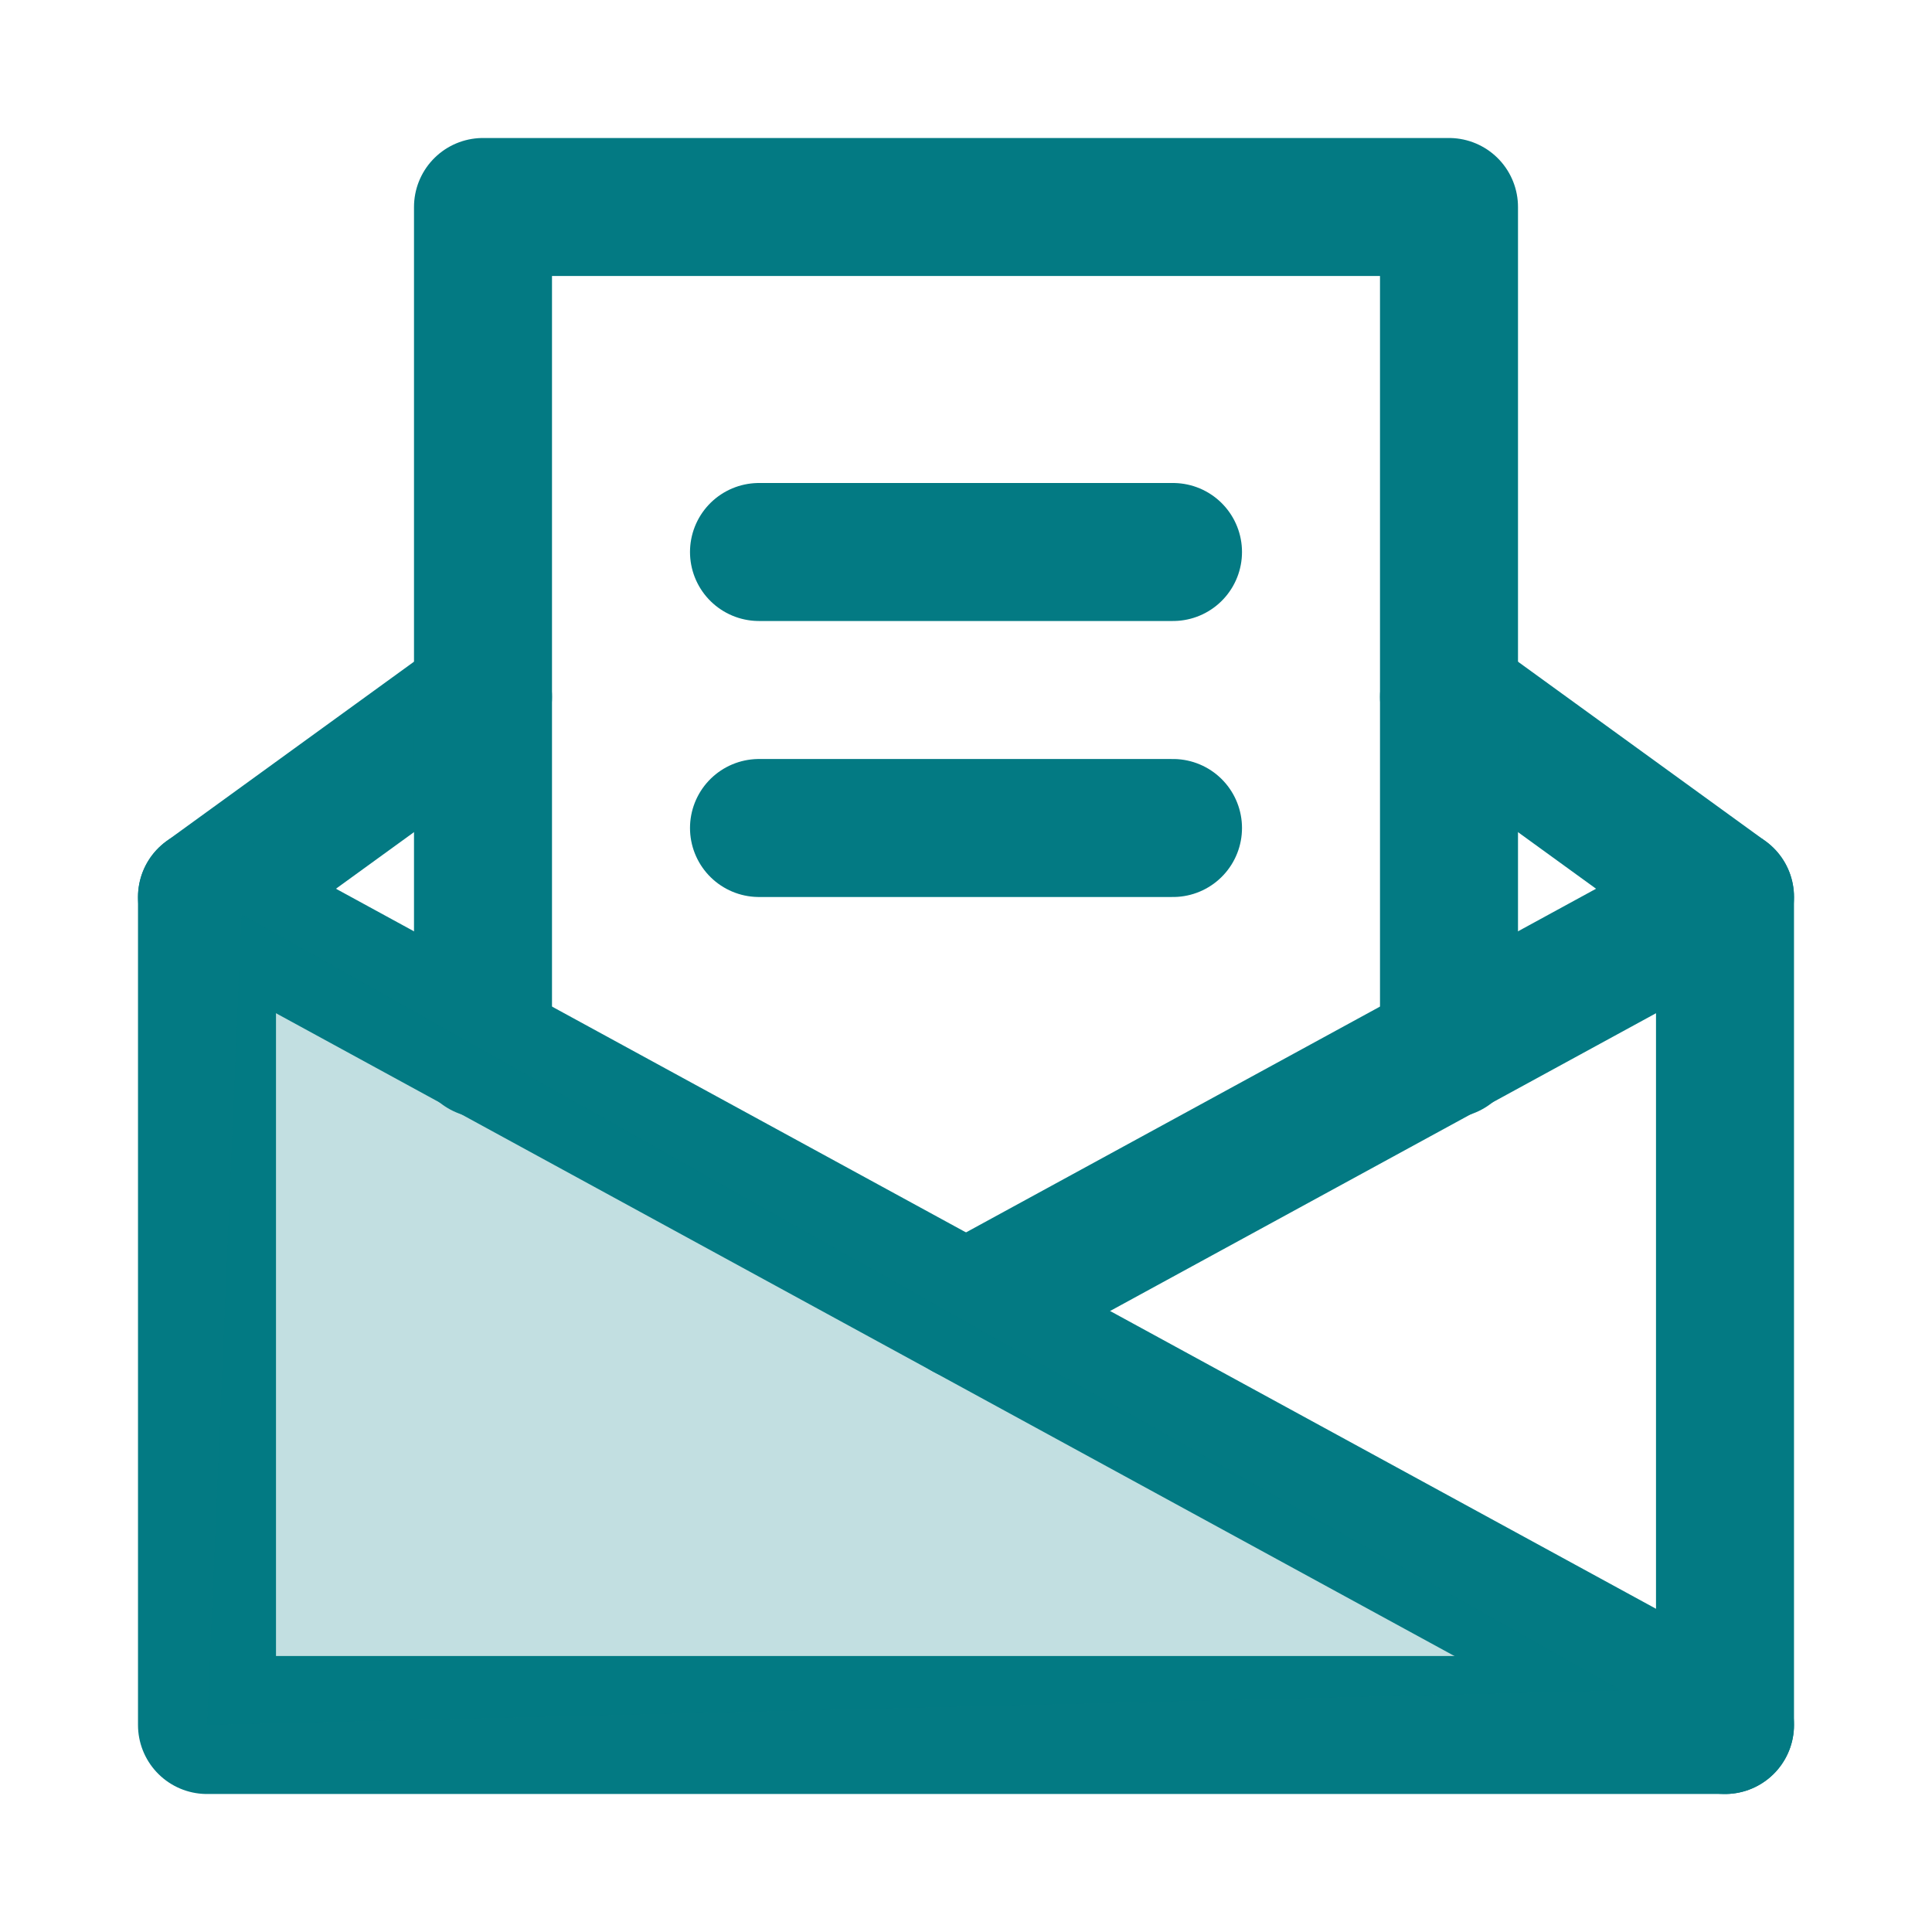 <?xml version="1.0" encoding="UTF-8"?>
<svg xmlns="http://www.w3.org/2000/svg" width="56" height="56" viewBox="0 0 56 56" fill="none">
  <path d="M14 20.2L6 26V50H50V26L42 20.2" stroke="#037A83" stroke-width="4" stroke-linecap="round" stroke-linejoin="round"></path>
  <path d="M14 30.4V6H42V30.4" stroke="#037A83" stroke-width="4" stroke-linecap="round" stroke-linejoin="round"></path>
  <path d="M6 26L50 50" stroke="#037A83" stroke-width="4" stroke-linecap="round" stroke-linejoin="round"></path>
  <path d="M50 26L28 38" stroke="#037A83" stroke-width="4" stroke-linecap="round" stroke-linejoin="round"></path>
  <path d="M22 16H34" stroke="#037A83" stroke-width="4" stroke-linecap="round" stroke-linejoin="round"></path>
  <path d="M22 24H34" stroke="#037A83" stroke-width="4" stroke-linecap="round" stroke-linejoin="round"></path>
  <path d="M47 49L7 26.5L6 50L47 49Z" fill="#037A83" fill-opacity="0.24"></path>
</svg>
